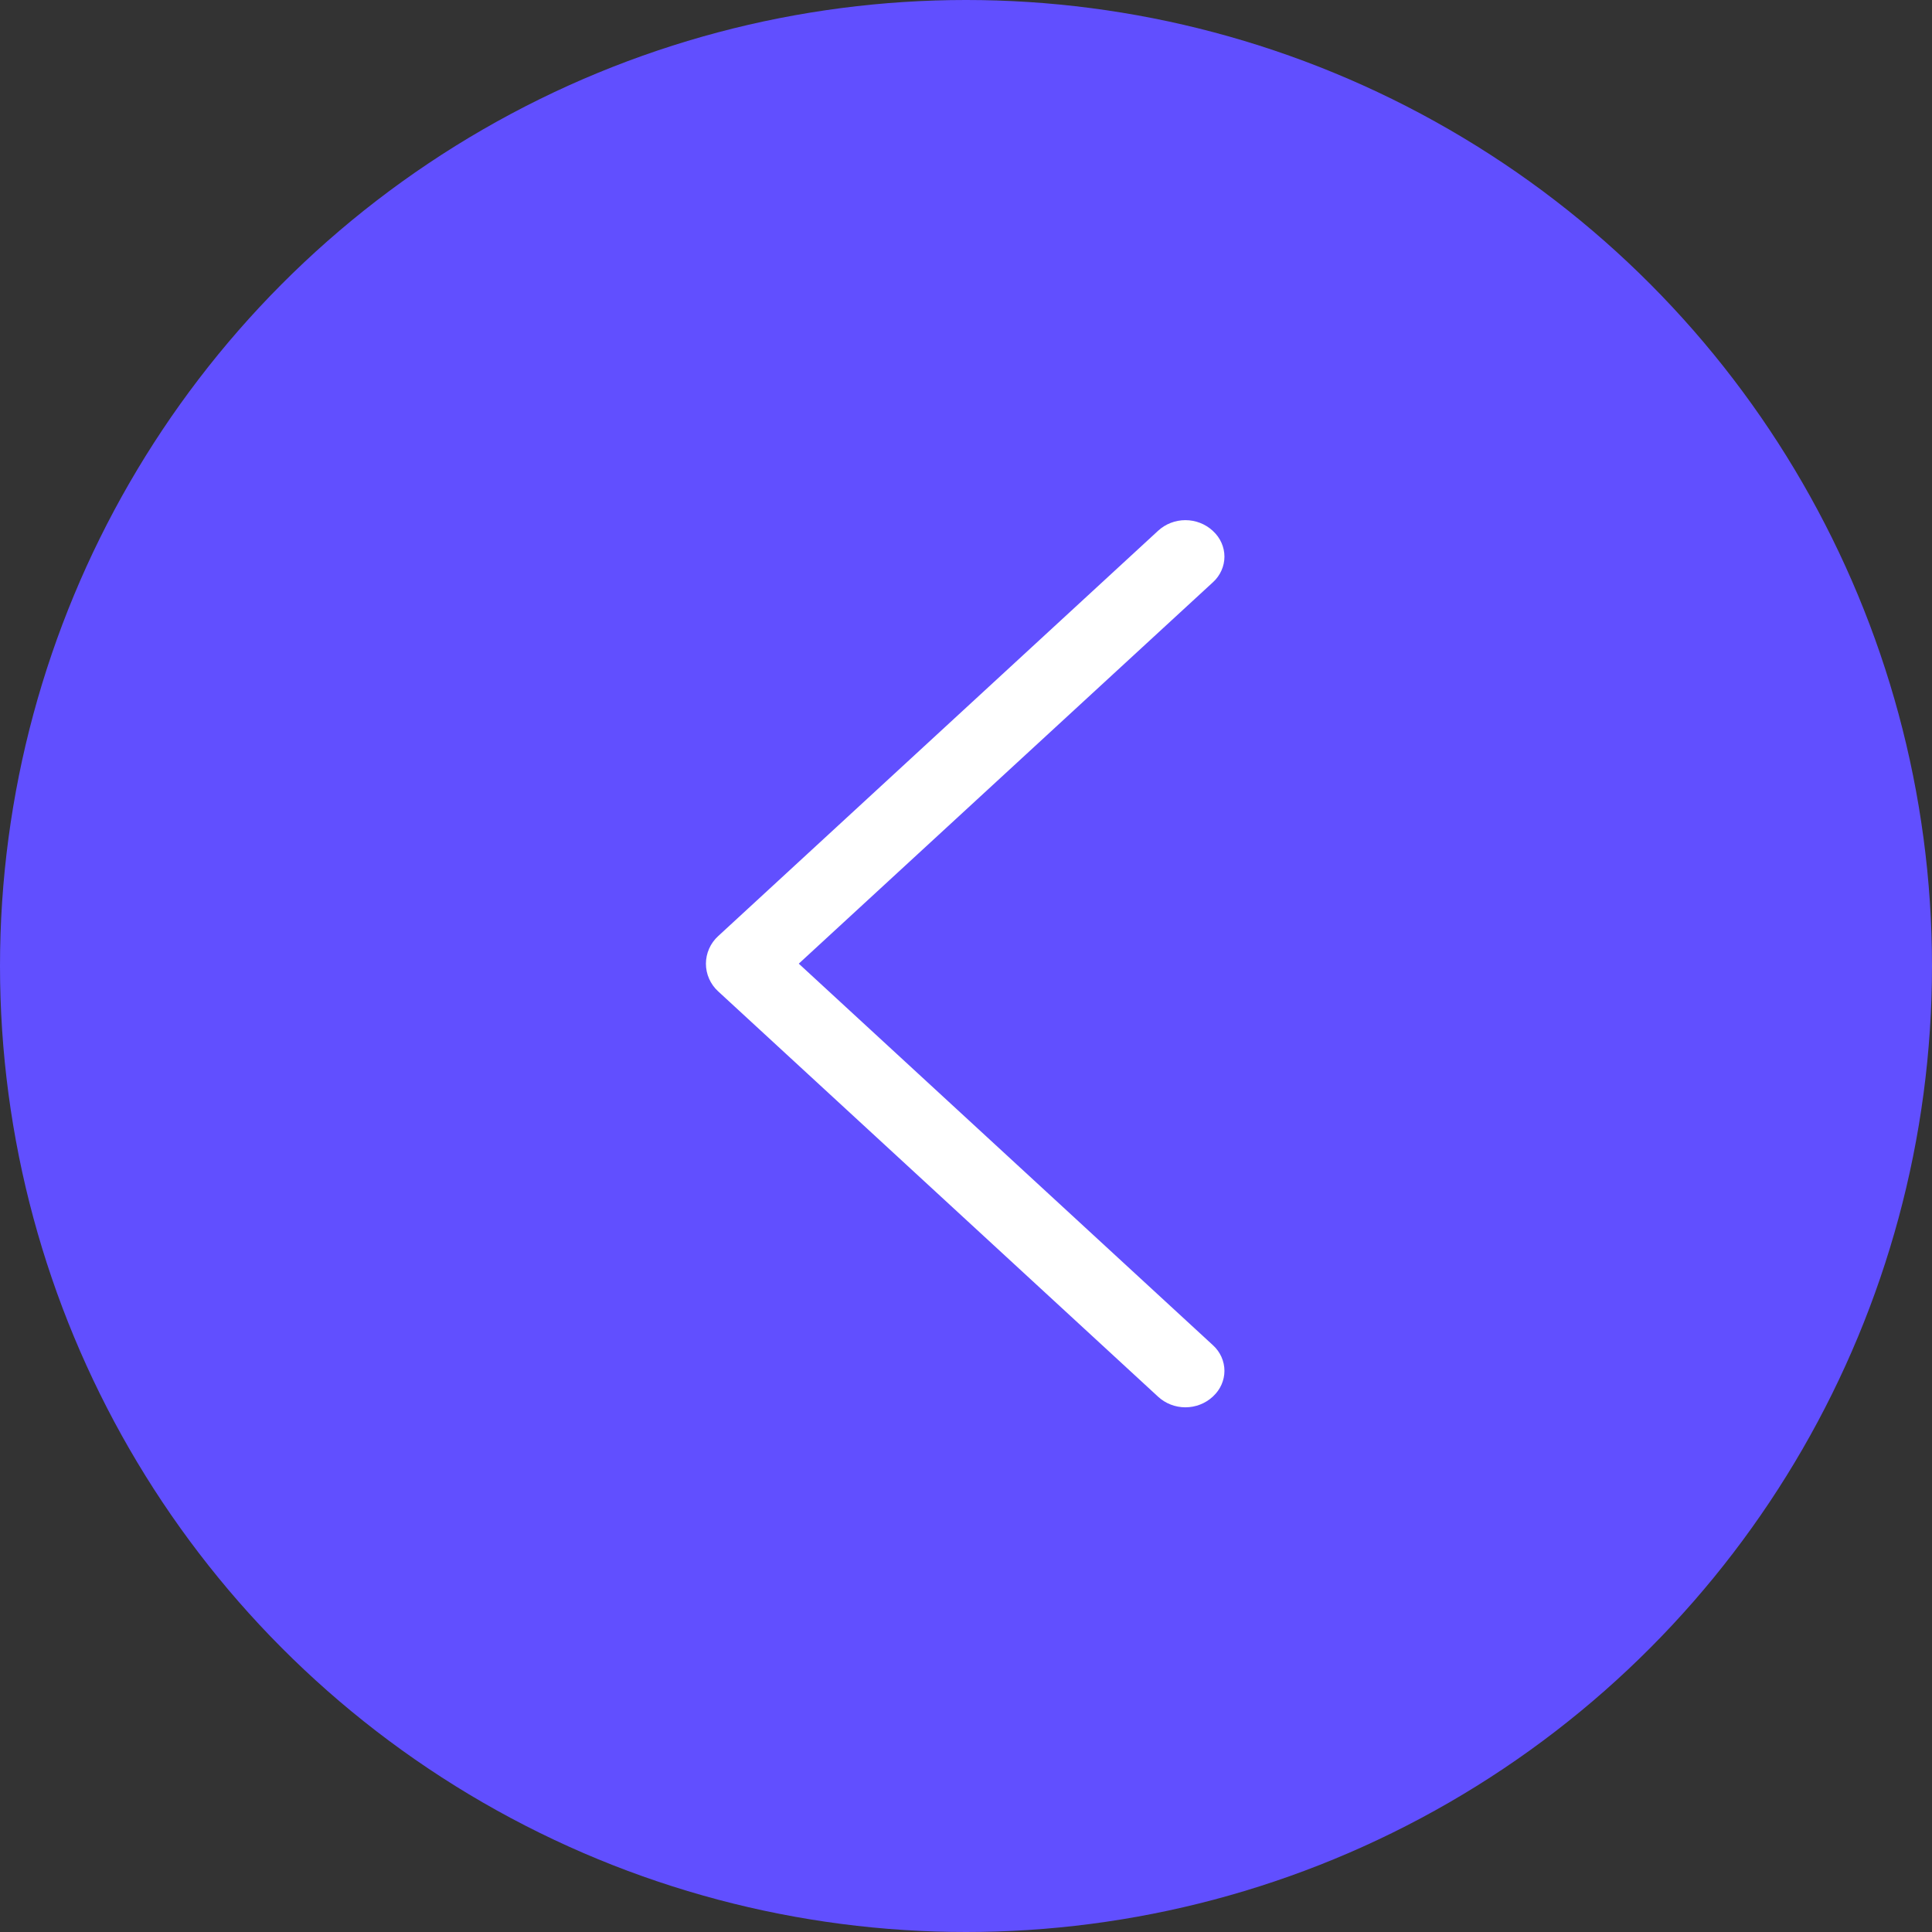 <svg width="52" height="52" viewBox="0 0 52 52" fill="none" xmlns="http://www.w3.org/2000/svg"><rect x="0" y="0" width="52" height="52" fill="#333333" stroke="none"/><circle cx="26" cy="26" r="26" fill="#614FFF"/><path d="M19.33 26.683L31.172 37.594C31.37 37.776 31.632 37.878 31.905 37.878C32.178 37.878 32.441 37.776 32.639 37.594L32.651 37.582C32.747 37.493 32.824 37.387 32.876 37.269C32.928 37.151 32.956 37.025 32.956 36.896C32.956 36.768 32.928 36.641 32.876 36.523C32.824 36.406 32.747 36.299 32.651 36.211L21.499 25.937L32.651 15.667C32.747 15.579 32.824 15.472 32.876 15.354C32.928 15.237 32.956 15.11 32.956 14.982C32.956 14.853 32.928 14.726 32.876 14.609C32.824 14.491 32.747 14.385 32.651 14.296L32.639 14.284C32.441 14.102 32.178 14 31.905 14C31.632 14 31.37 14.102 31.172 14.284L19.33 25.195C19.225 25.291 19.142 25.406 19.086 25.534C19.029 25.662 19 25.8 19 25.939C19 26.078 19.029 26.216 19.086 26.344C19.142 26.471 19.225 26.587 19.33 26.683Z" fill="white"/></svg>
